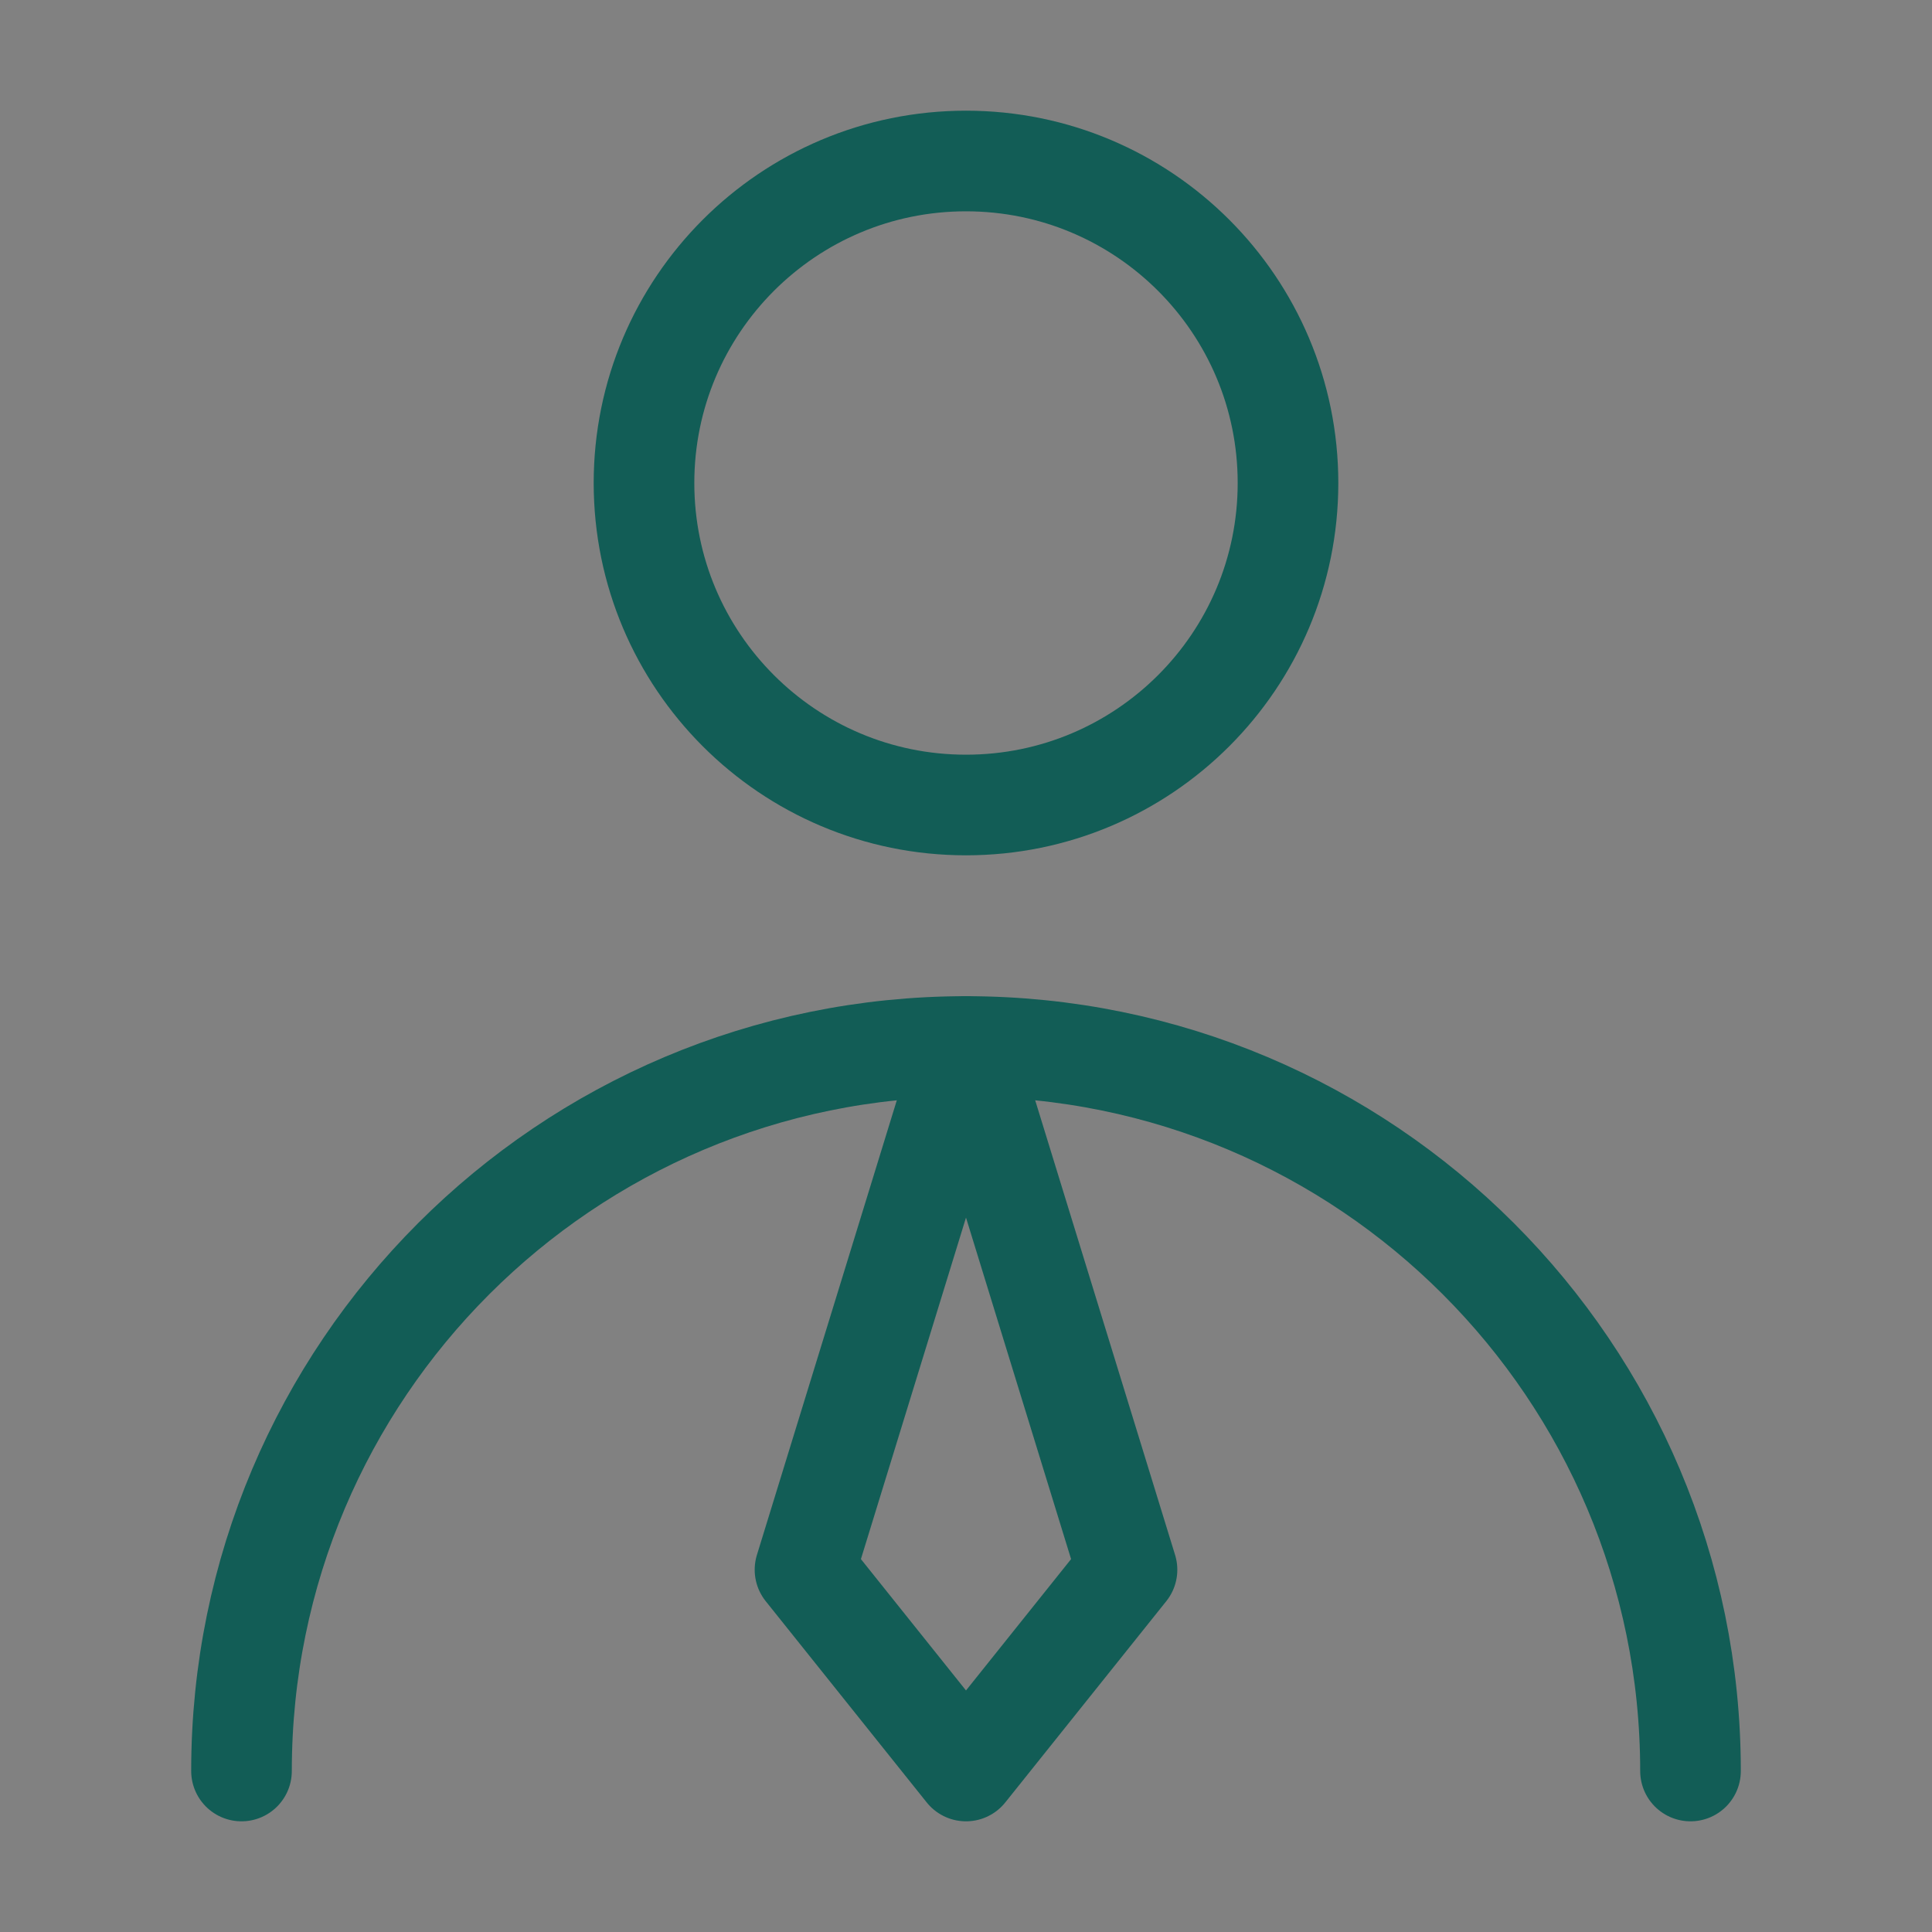 <svg xmlns="http://www.w3.org/2000/svg" width="48" height="48" viewBox="0 0 48 48" fill="none"><rect x="0" y="0" width="48" height="48" fill="#808080" stroke="none"/><g clip-path="url(#clip0_3707_9567)"><path d="M48 0H0V48H48V0Z" fill="white" fill-opacity="0.01"></path><path d="M24 20C28.418 20 32 16.418 32 12C32 7.582 28.418 4 24 4C19.582 4 16 7.582 16 12C16 16.418 19.582 20 24 20Z" stroke="#125D56" stroke-width="2.5" stroke-linecap="round" stroke-linejoin="round"></path><path d="M42 44C42 34.059 33.941 26 24 26C14.059 26 6 34.059 6 44" stroke="#125D56" stroke-width="2.5" stroke-linecap="round" stroke-linejoin="round"></path><path d="M24 44L28 39L24 26L20 39L24 44Z" stroke="#125D56" stroke-width="2.5" stroke-linecap="round" stroke-linejoin="round"></path></g><defs><clipPath id="clip0_3707_9567"><rect width="48" height="48" fill="white"></rect></clipPath></defs></svg>